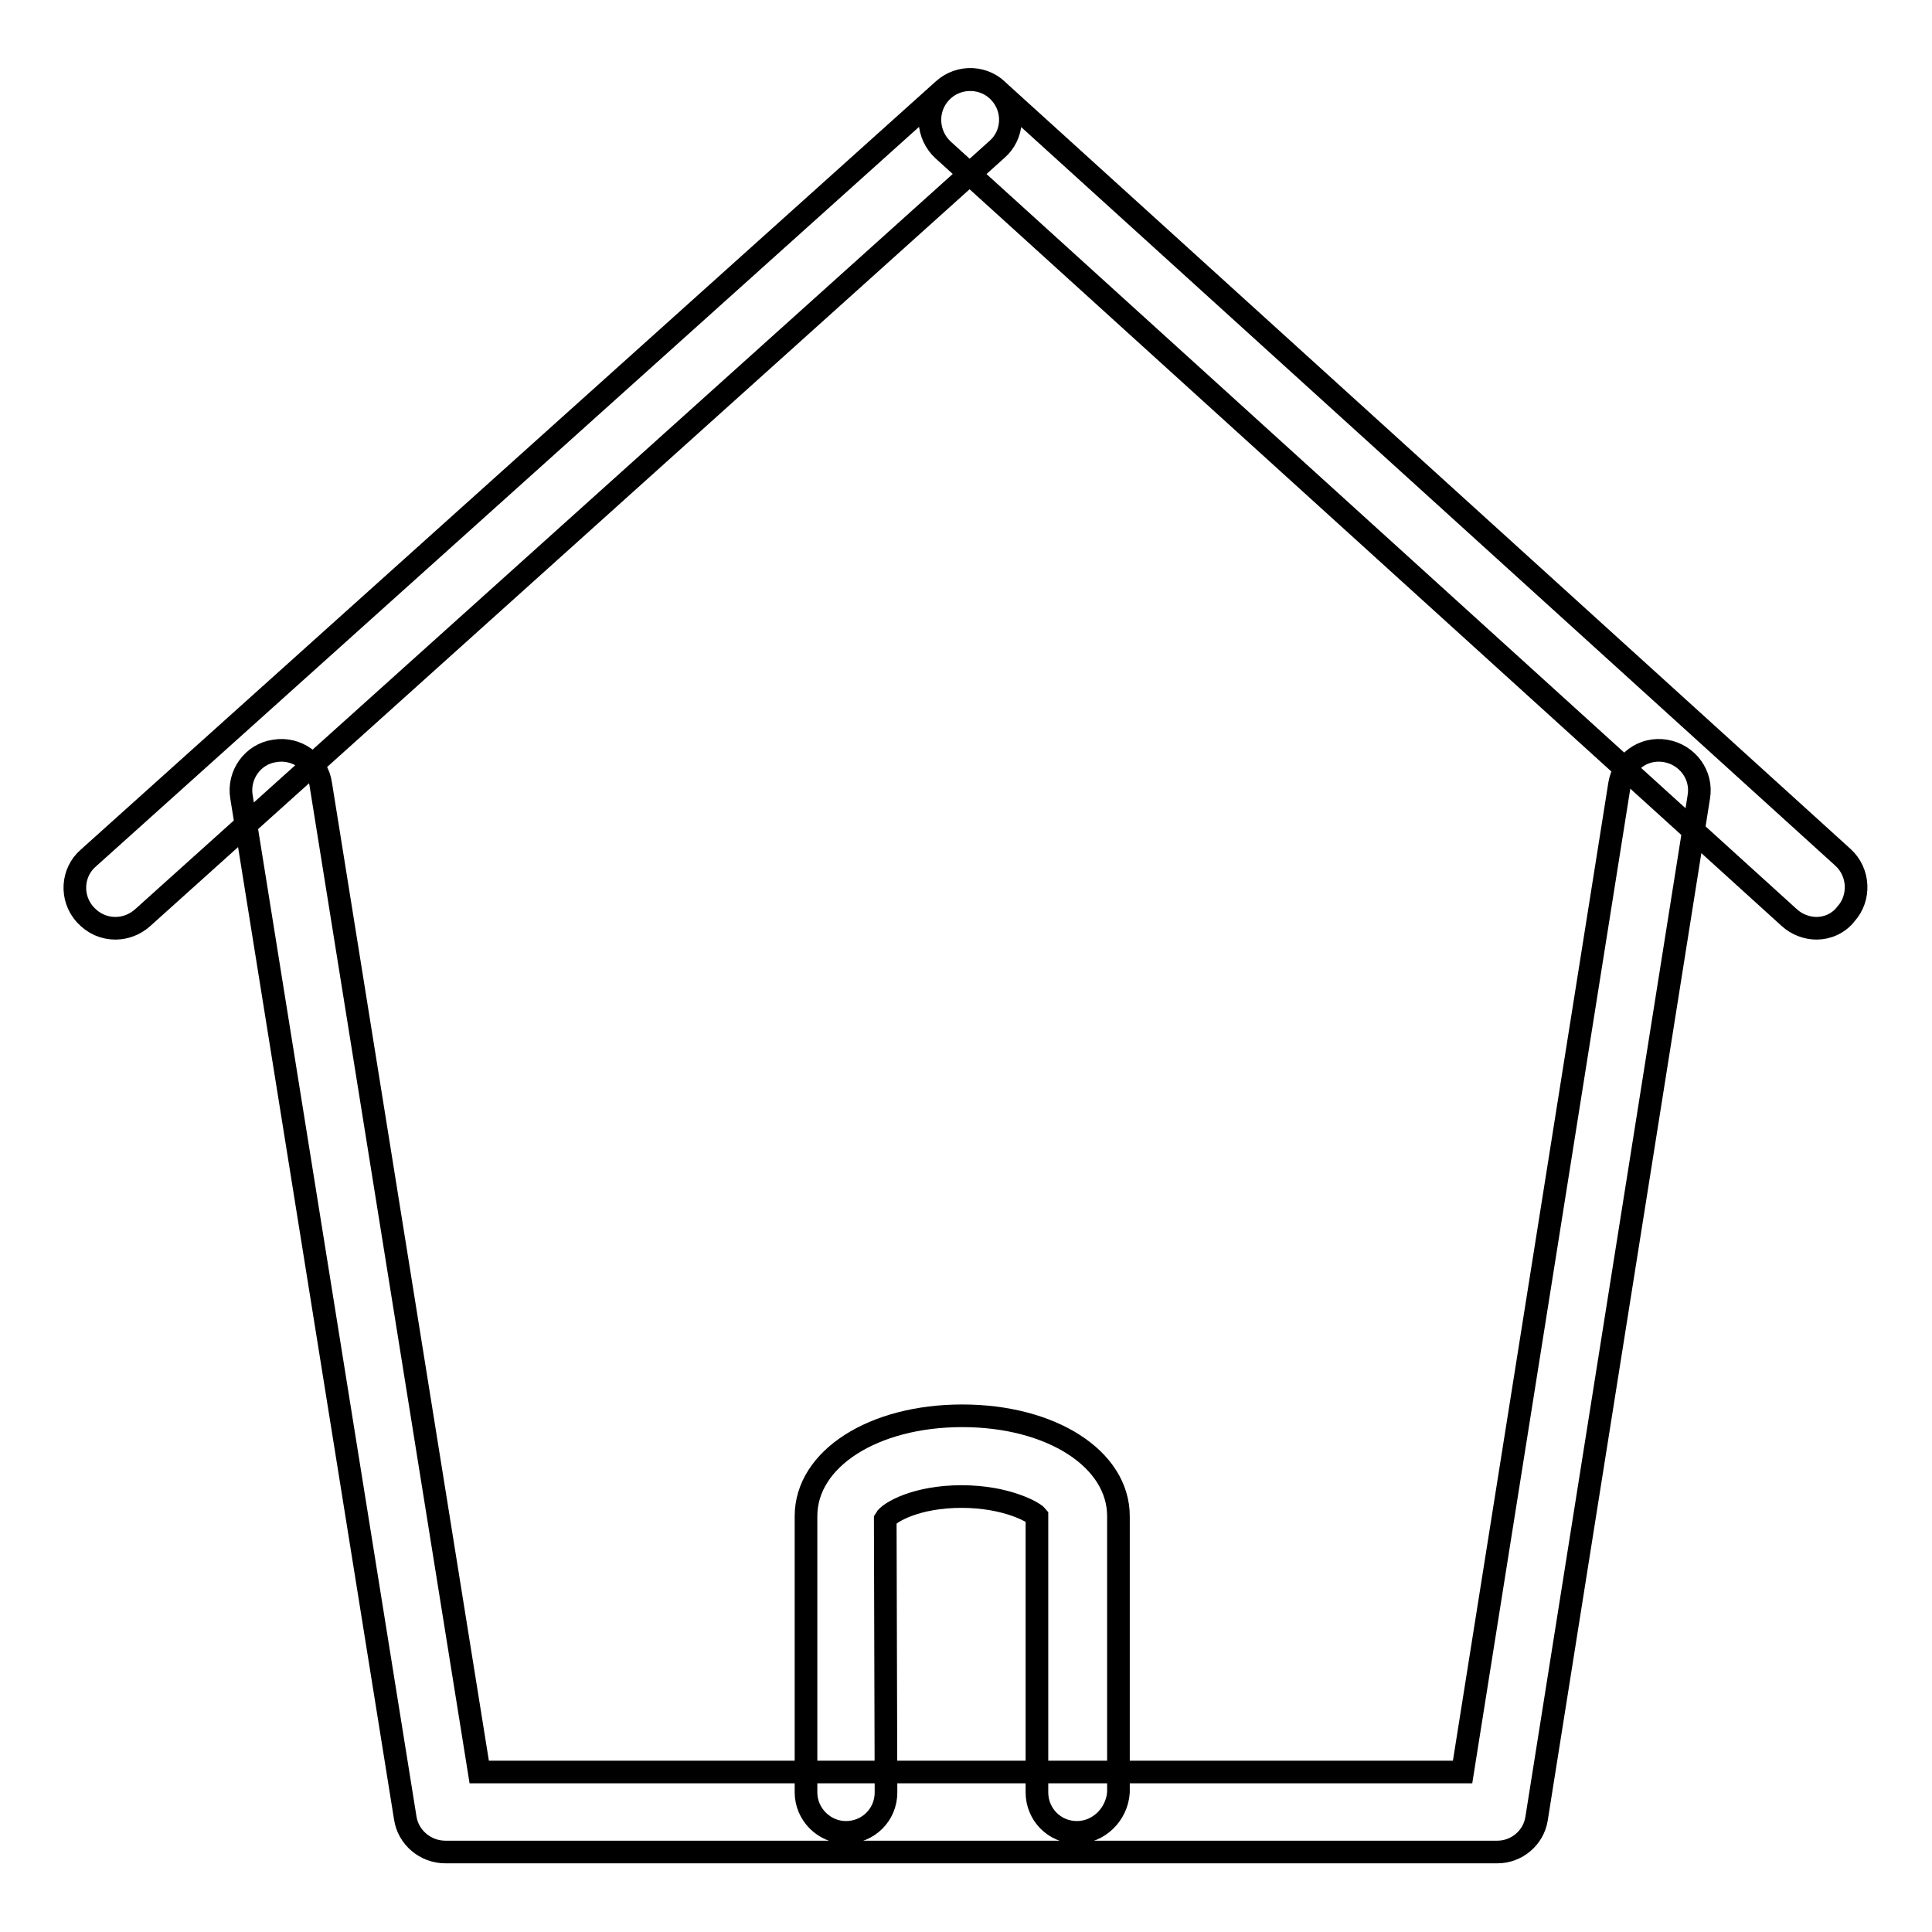 <?xml version="1.0" encoding="utf-8"?>
<!-- Svg Vector Icons : http://www.onlinewebfonts.com/icon -->
<!DOCTYPE svg PUBLIC "-//W3C//DTD SVG 1.1//EN" "http://www.w3.org/Graphics/SVG/1.1/DTD/svg11.dtd">
<svg version="1.1" xmlns="http://www.w3.org/2000/svg" xmlns:xlink="http://www.w3.org/1999/xlink" x="0px" y="0px" viewBox="0 0 256 256" enable-background="new 0 0 256 256" xml:space="preserve">
<g> <path stroke-width="3" fill-opacity="0" stroke="#000000"  d="M15.3,123c-1.5,0-2.9-0.6-4-1.8c-2-2.2-1.8-5.6,0.4-7.5L125,11.9c2.2-2,5.6-1.8,7.5,0.4 c2,2.2,1.8,5.6-0.4,7.5L18.9,121.6C17.9,122.5,16.6,123,15.3,123z M240.7,123c-1.3,0-2.6-0.5-3.6-1.4L125,19.9 c-2.2-2-2.4-5.4-0.4-7.6c2-2.2,5.4-2.3,7.5-0.4l112.1,101.7c2.2,2,2.3,5.4,0.4,7.5C243.6,122.4,242.1,123,240.7,123L240.7,123z  M198.4,245.4H59c-2.6,0-4.9-1.9-5.3-4.5L32,105.6c-0.5-2.9,1.5-5.7,4.4-6.1c2.9-0.5,5.7,1.5,6.1,4.4l21,130.9h130.3l20.8-130.9 c0.5-2.9,3.1-4.9,6.1-4.4c2.9,0.5,4.9,3.2,4.4,6.1l-21.5,135.4C203.2,243.5,201,245.4,198.4,245.4L198.4,245.4z M142.7,242.8 c-3,0-5.3-2.4-5.3-5.3v-36.6c-0.4-0.5-4-2.6-10-2.6c-6,0-9.6,2.1-10.1,3l0.1,36.2c0,3-2.4,5.3-5.3,5.3c-2.9,0-5.3-2.4-5.3-5.3 v-36.6c0-7.6,8.9-13.3,20.7-13.3s20.7,5.7,20.7,13.3v36.6C148,240.4,145.6,242.8,142.7,242.8L142.7,242.8z"/></g>
</svg>